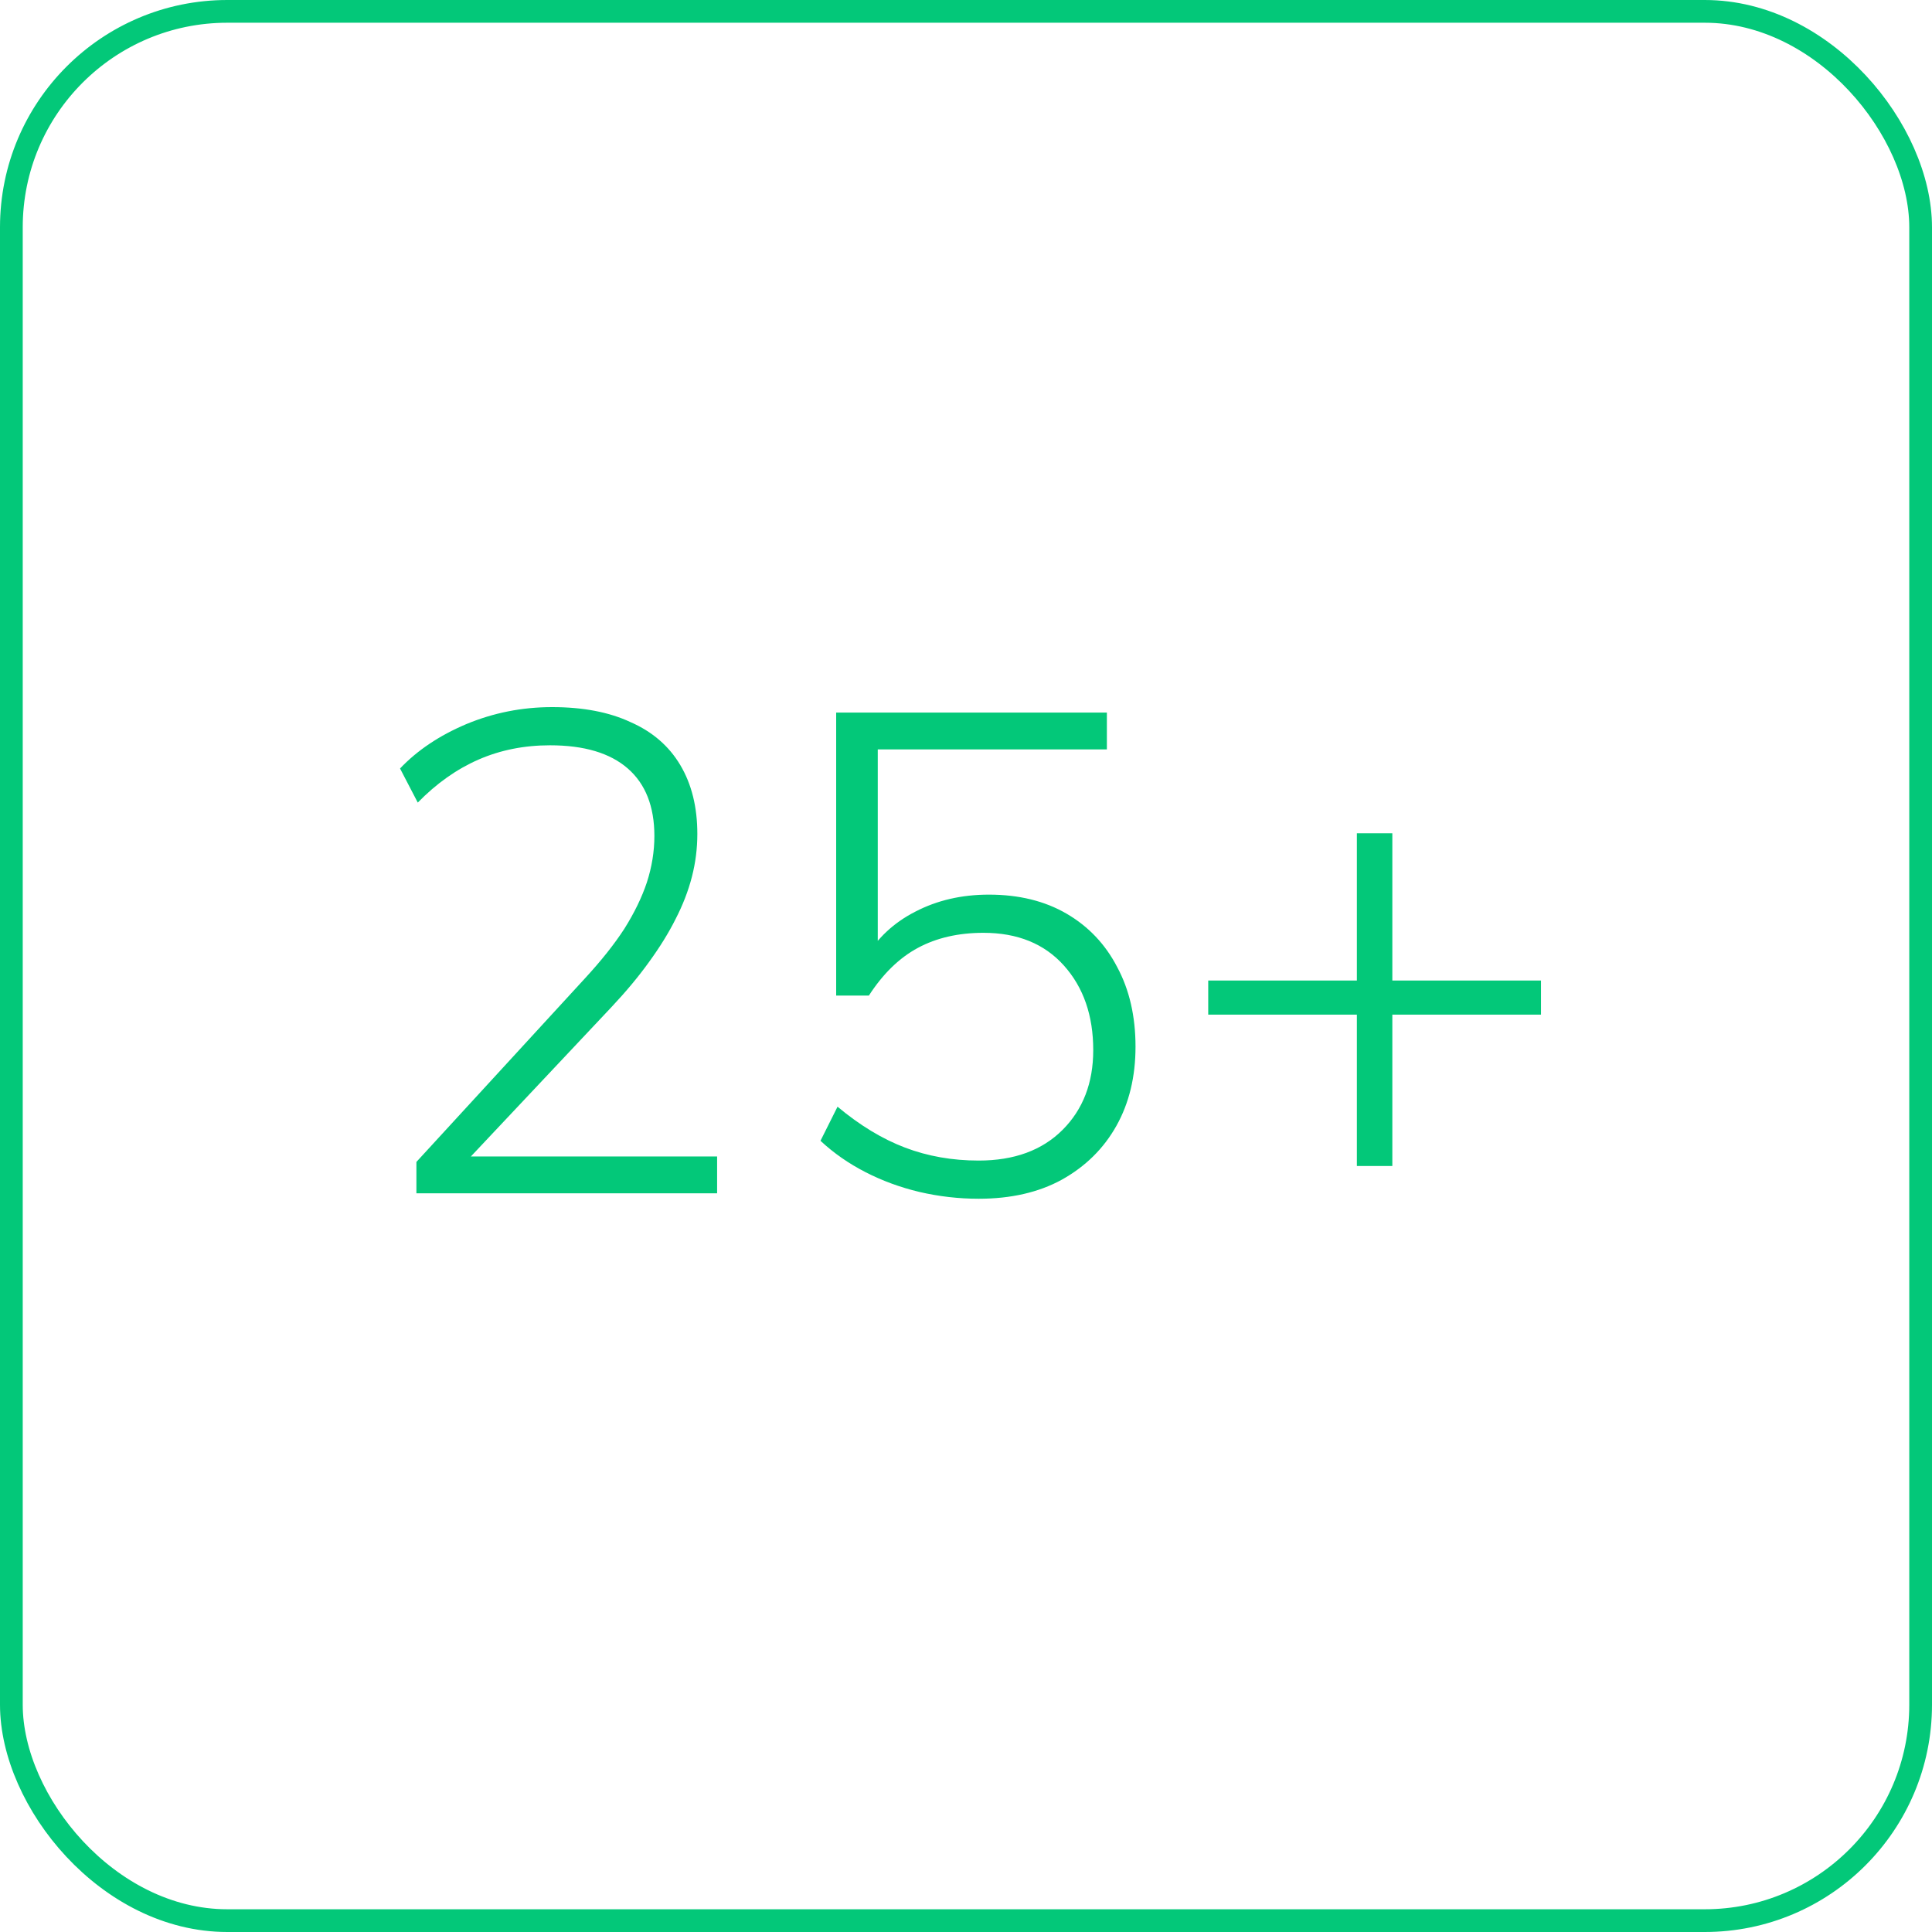 <svg xmlns="http://www.w3.org/2000/svg" width="85" height="85" viewBox="0 0 85 85" fill="none"><rect x="0.5" y="0.5" width="84" height="84" rx="9.5" stroke="#03C879"></rect><path d="M18.32 52.5V51.12L25.73 43.05C26.45 42.27 27.03 41.54 27.47 40.86C27.91 40.16 28.24 39.48 28.46 38.82C28.68 38.14 28.79 37.46 28.79 36.78C28.79 35.48 28.4 34.49 27.62 33.81C26.84 33.13 25.7 32.79 24.2 32.79C23.06 32.79 22.01 33 21.05 33.42C20.09 33.84 19.2 34.47 18.38 35.31L17.6 33.81C18.36 33.01 19.33 32.36 20.51 31.86C21.71 31.36 22.97 31.11 24.29 31.11C25.65 31.11 26.8 31.33 27.74 31.77C28.7 32.19 29.43 32.82 29.93 33.66C30.43 34.5 30.68 35.51 30.68 36.69C30.68 37.33 30.6 37.96 30.44 38.58C30.28 39.2 30.04 39.82 29.72 40.44C29.42 41.04 29.03 41.67 28.55 42.33C28.09 42.97 27.54 43.63 26.9 44.31L20.18 51.45V50.88H31.55V52.5H18.32ZM43.058 52.74C42.178 52.74 41.308 52.64 40.448 52.44C39.608 52.24 38.818 51.95 38.078 51.57C37.338 51.19 36.678 50.73 36.098 50.19L36.848 48.69C37.828 49.51 38.818 50.11 39.818 50.49C40.818 50.87 41.898 51.06 43.058 51.06C44.618 51.06 45.848 50.61 46.748 49.71C47.648 48.81 48.098 47.64 48.098 46.2C48.098 44.68 47.668 43.44 46.808 42.48C45.948 41.52 44.768 41.04 43.268 41.04C42.168 41.04 41.208 41.26 40.388 41.7C39.568 42.14 38.848 42.84 38.228 43.8H36.788V31.35H48.698V32.97H38.618V42.15H38.078C38.598 41.27 39.328 40.59 40.268 40.11C41.228 39.61 42.308 39.36 43.508 39.36C44.828 39.36 45.968 39.64 46.928 40.2C47.888 40.76 48.628 41.54 49.148 42.54C49.688 43.54 49.958 44.71 49.958 46.05C49.958 47.37 49.678 48.53 49.118 49.53C48.558 50.53 47.758 51.32 46.718 51.9C45.698 52.46 44.478 52.74 43.058 52.74ZM59.697 51.3V44.64H53.157V43.14H59.697V36.66H61.257V43.14H67.797V44.64H61.257V51.3H59.697Z" fill="#03C879"></path></svg>